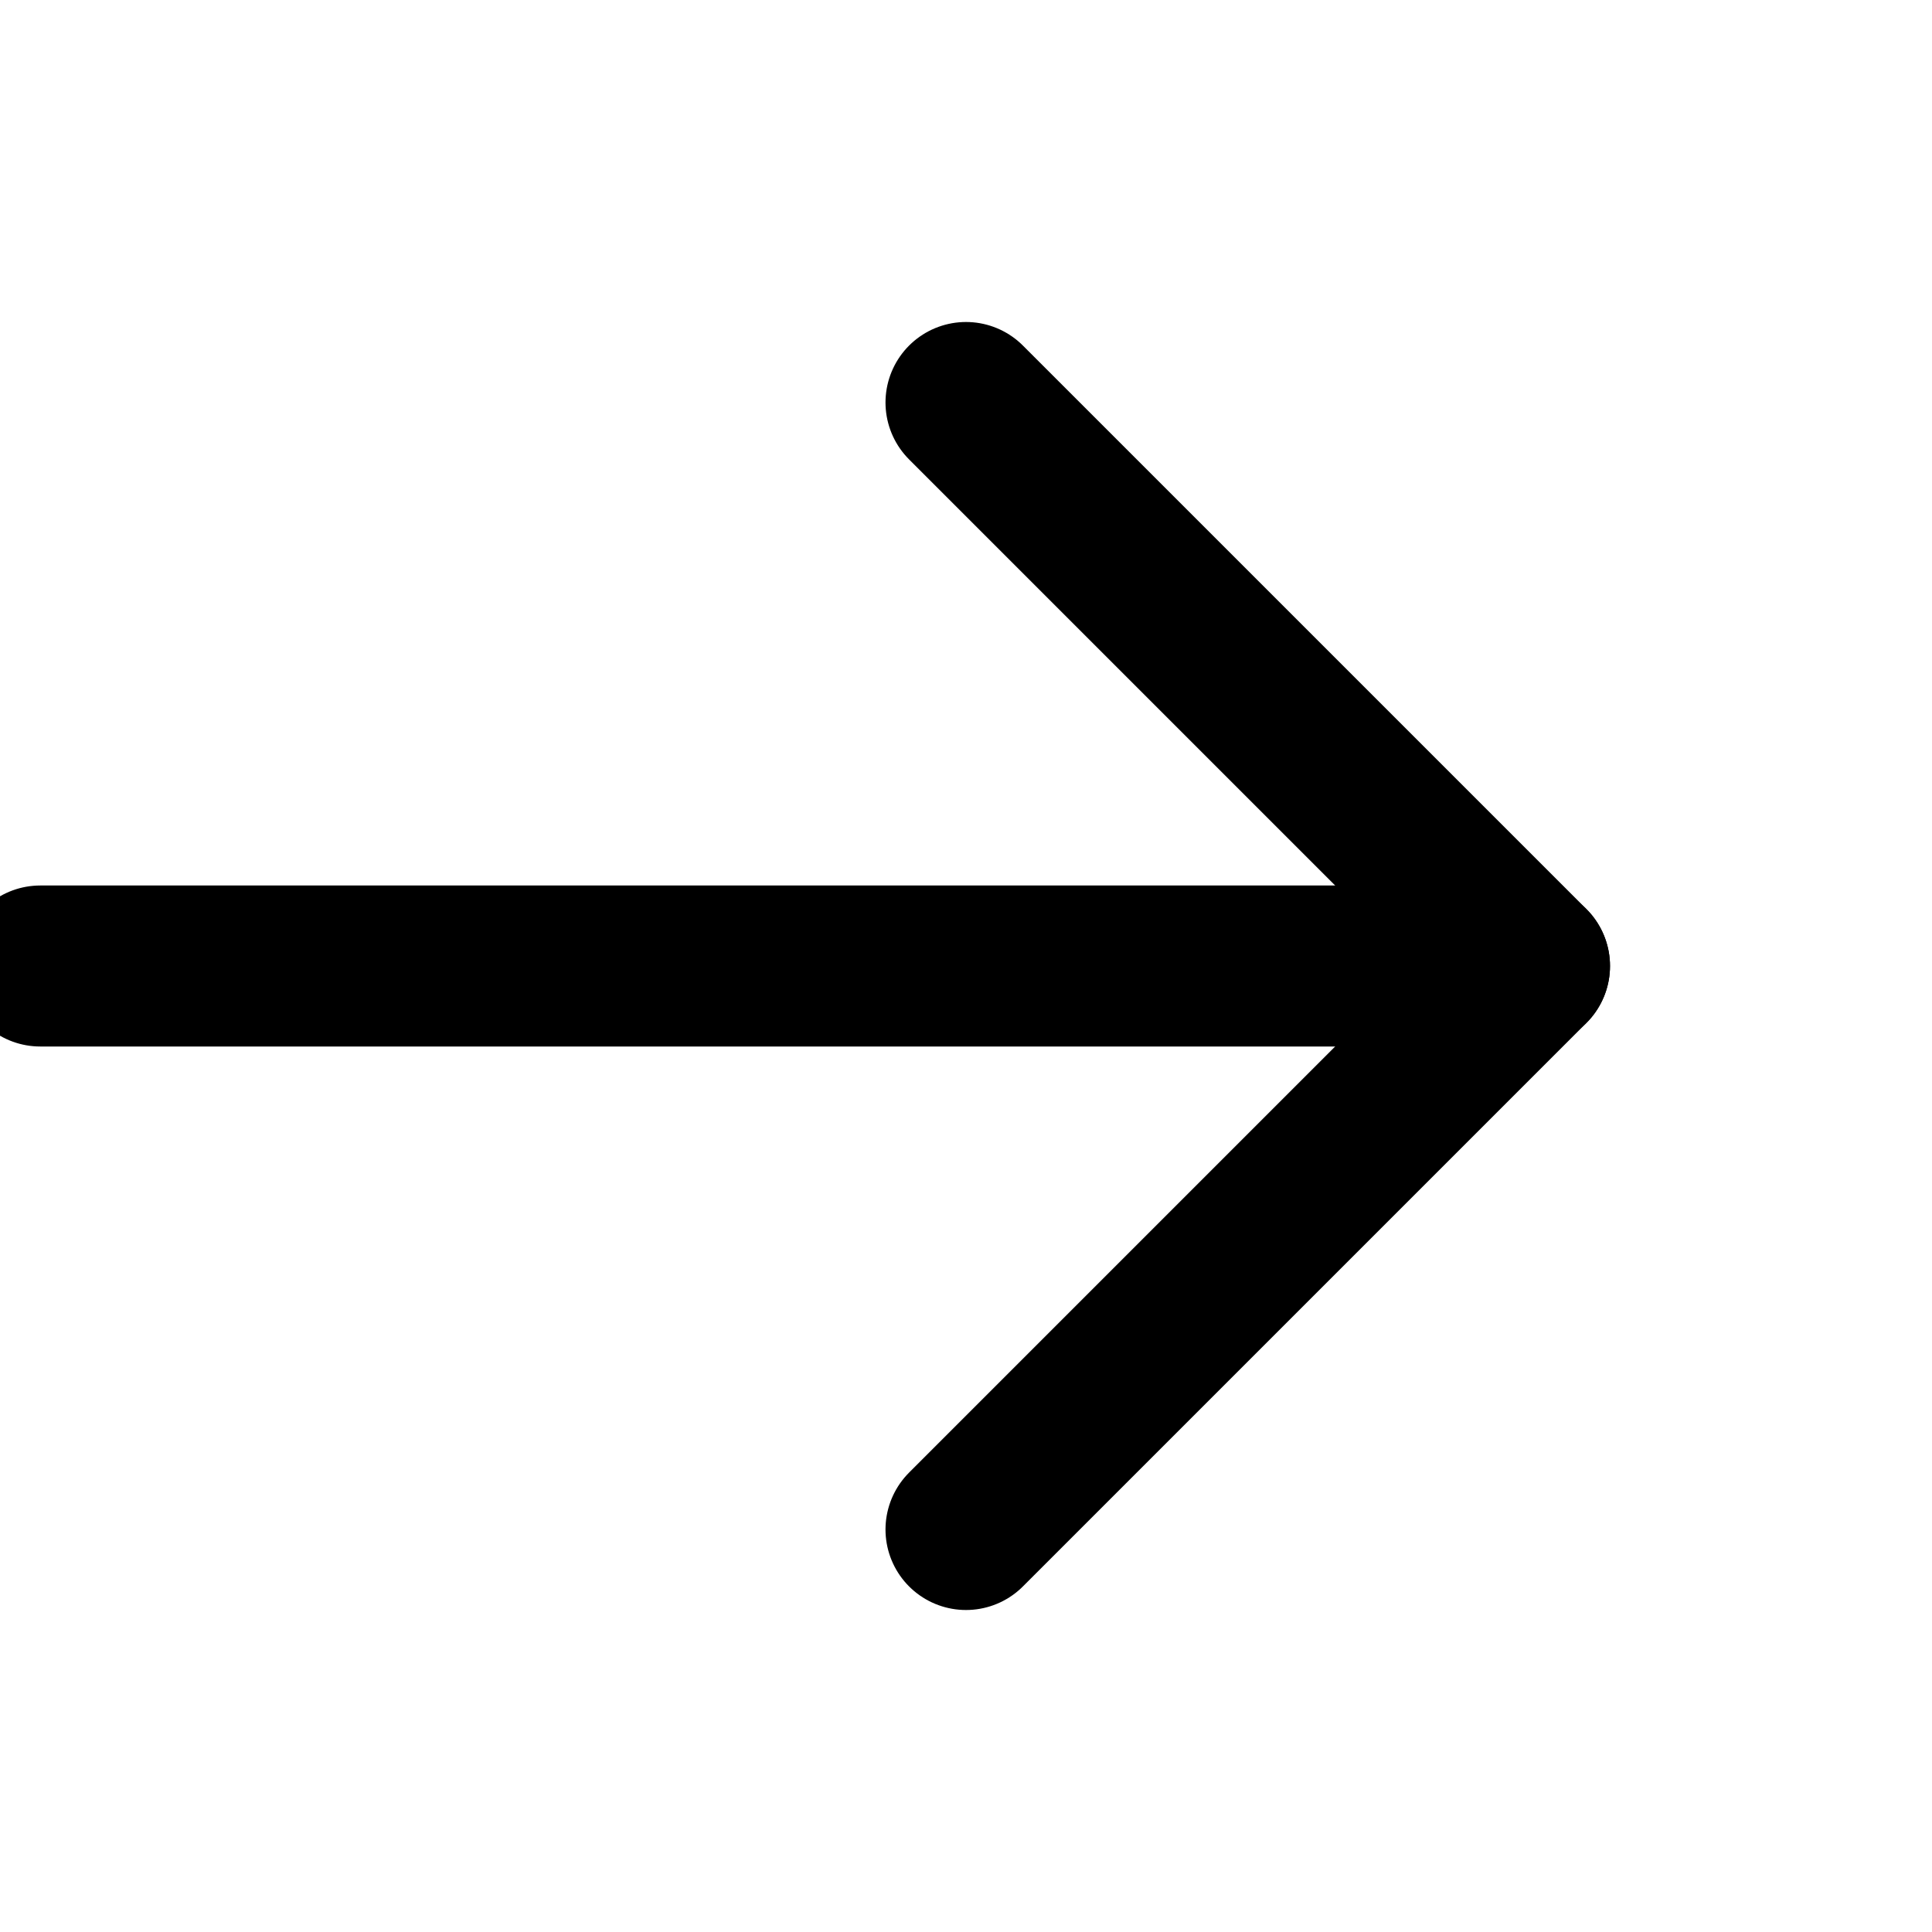 <svg width="24" height="24" viewBox="0 0 24 24" fill="none" xmlns="http://www.w3.org/2000/svg">
<g clip-path="url(#clip0_1_9)">
<path d="M0.5 12H19" stroke="black" stroke-width="2" stroke-linecap="round" stroke-linejoin="round"/>
<path d="M12 5L19 12L12 19" stroke="black" stroke-width="2" stroke-linecap="round" stroke-linejoin="round"/>
</g>
<defs>
<clipPath id="clip0_1_9">
<rect width="24" height="24" fill="white"/>
</clipPath>
</defs>
</svg>
